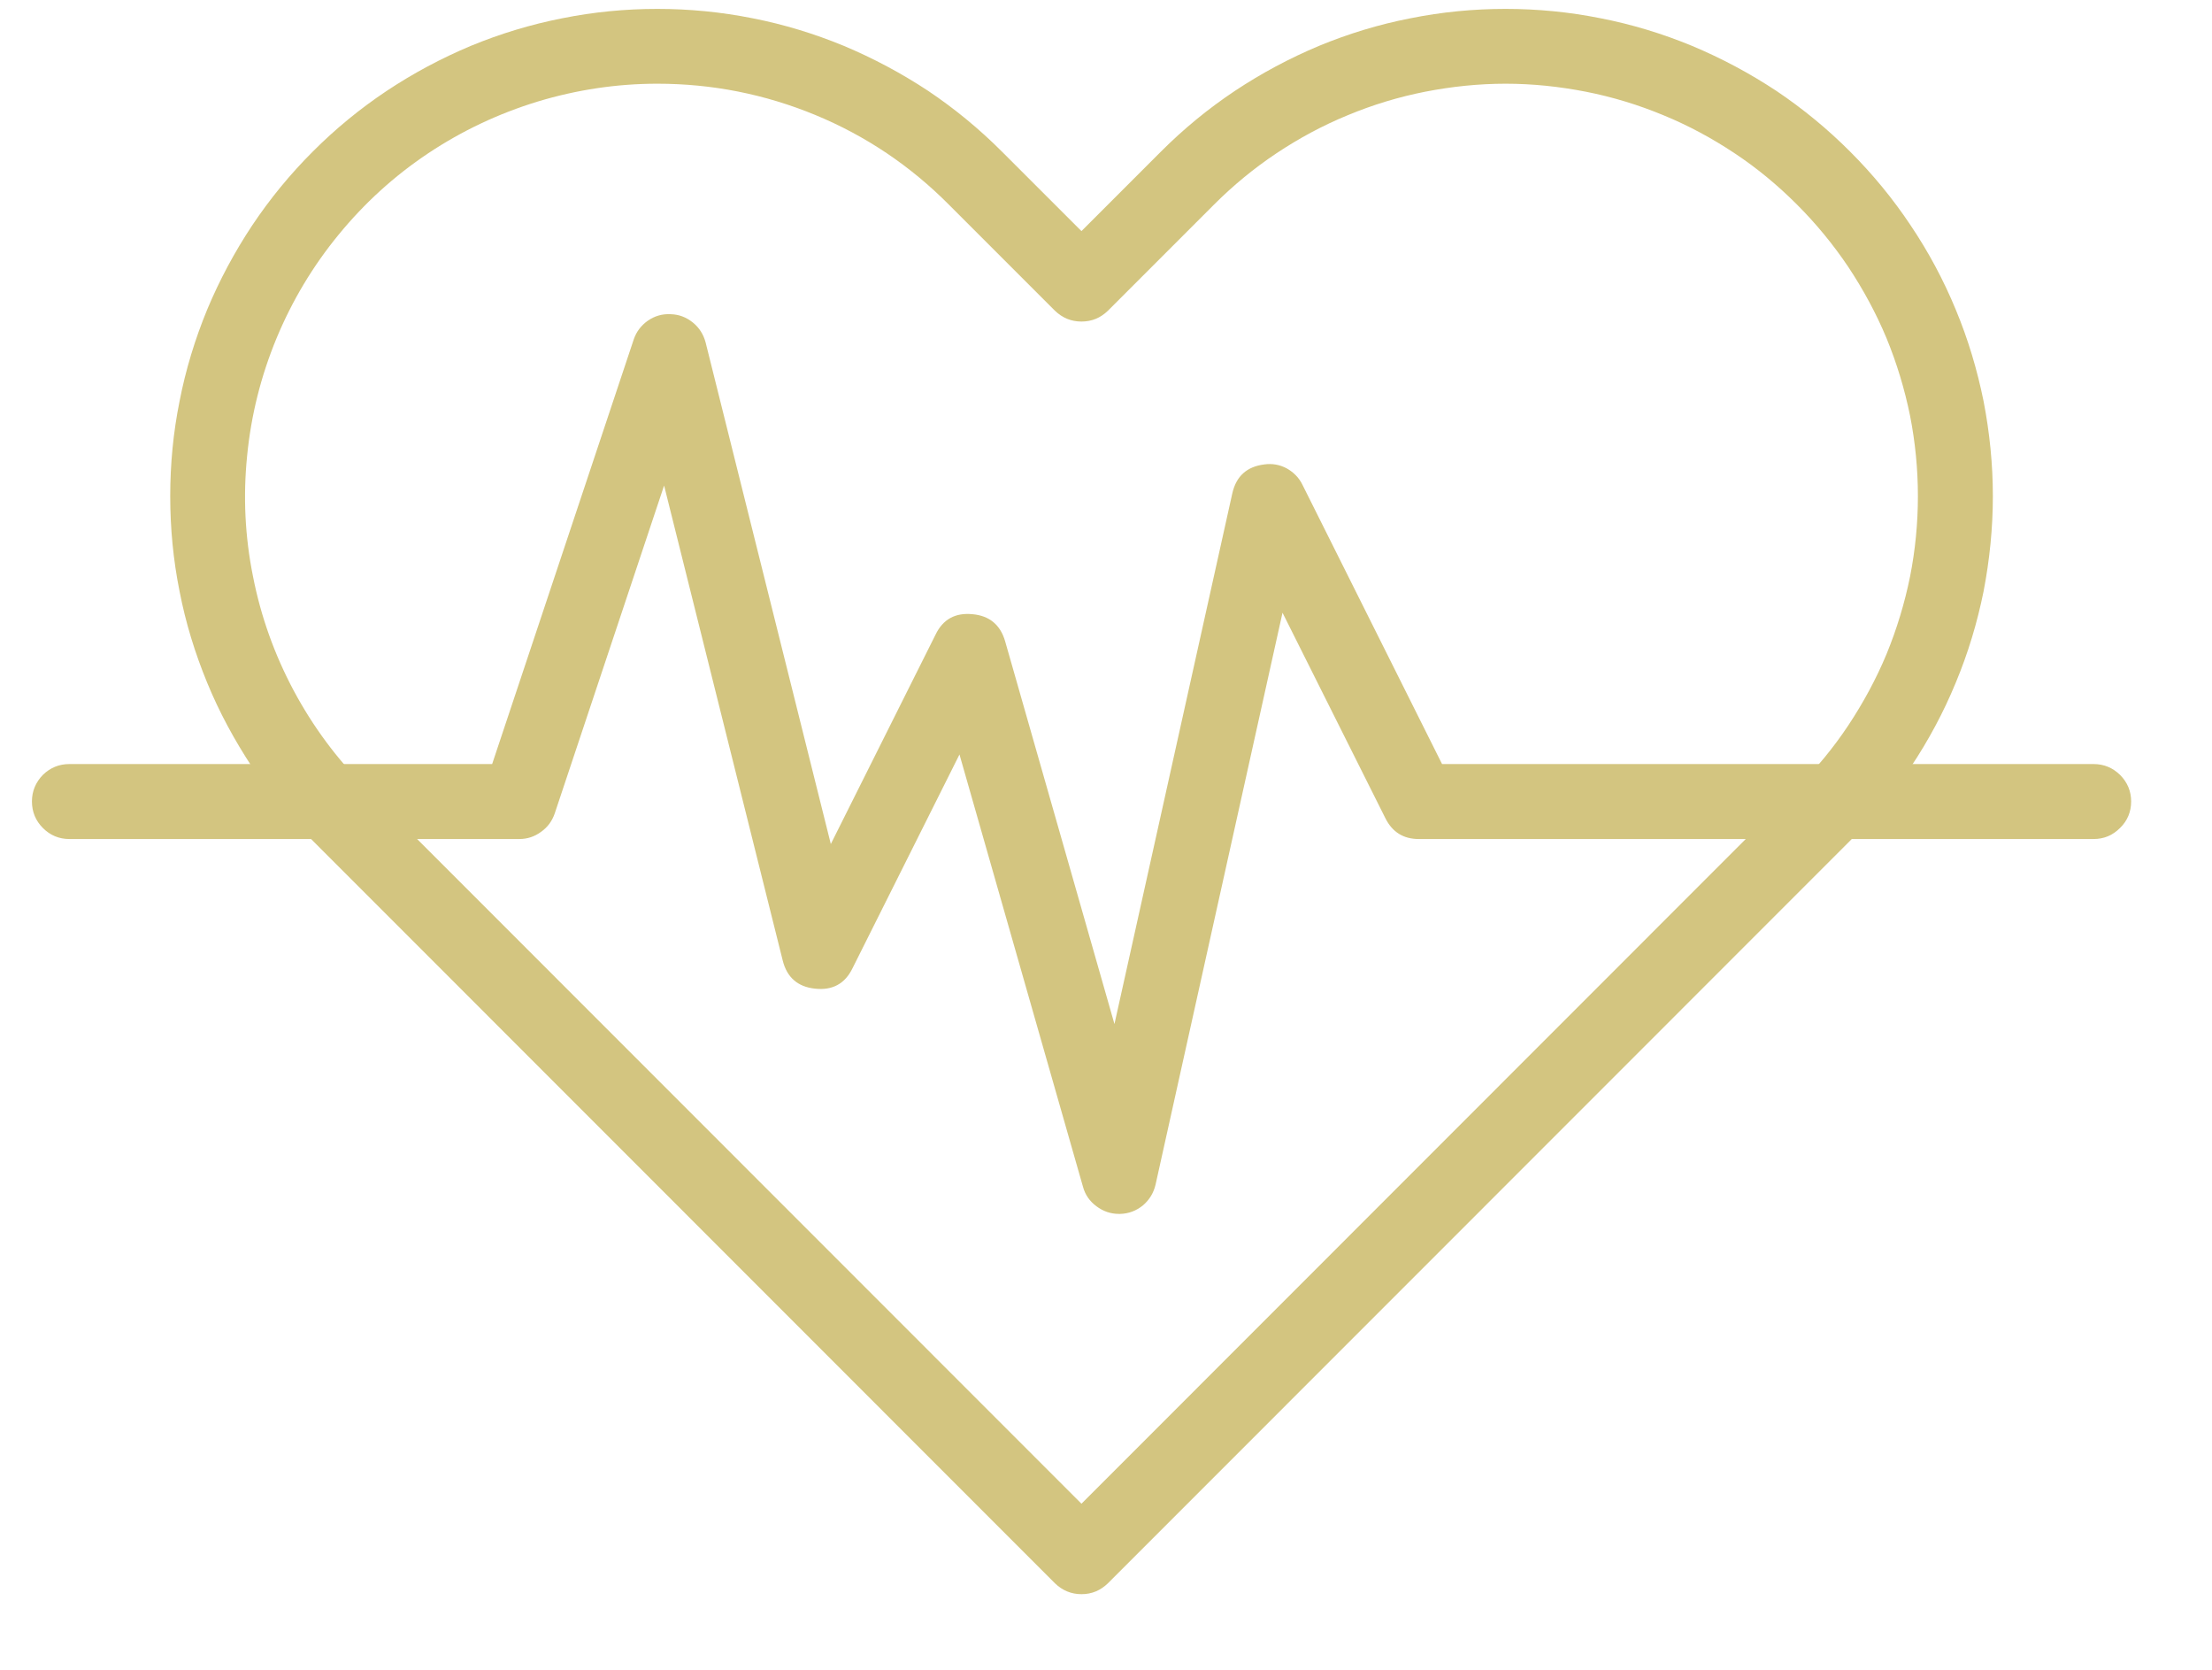 <svg xmlns="http://www.w3.org/2000/svg" xmlns:xlink="http://www.w3.org/1999/xlink" width="53" zoomAndPan="magnify" viewBox="0 0 39.75 30" height="40" preserveAspectRatio="xMidYMid meet" version="1.2"><defs><clipPath id="c39e78b008"><path d="M 3 0 L 36 0 L 36 28.68 L 3 28.68 Z M 3 0 "/></clipPath><clipPath id="5c06e78b8a"><path d="M 0.52 5 L 38.988 5 L 38.988 22 L 0.52 22 Z M 0.52 5 "/></clipPath></defs><g id="7471974233"><g clip-rule="nonzero" clip-path="url(#c39e78b008)"><path style=" stroke:none;fill-rule:nonzero;fill:#d3c580;fill-opacity:1;" d="M 19.434 28.641 C 19.25 28.641 19.09 28.574 18.957 28.445 L 5.621 15.105 C 5.215 14.699 4.852 14.258 4.531 13.781 C 4.215 13.301 3.941 12.797 3.723 12.266 C 3.504 11.734 3.336 11.188 3.227 10.625 C 3.113 10.059 3.059 9.488 3.059 8.914 C 3.059 8.34 3.113 7.77 3.227 7.207 C 3.336 6.645 3.504 6.094 3.723 5.562 C 3.945 5.031 4.215 4.527 4.531 4.051 C 4.852 3.57 5.215 3.129 5.621 2.723 C 6.027 2.316 6.469 1.953 6.949 1.633 C 7.426 1.316 7.93 1.047 8.461 0.824 C 8.992 0.605 9.543 0.438 10.105 0.328 C 10.668 0.215 11.238 0.16 11.812 0.16 C 12.387 0.16 12.957 0.215 13.523 0.328 C 14.086 0.438 14.633 0.605 15.164 0.824 C 15.695 1.047 16.199 1.316 16.68 1.633 C 17.156 1.953 17.598 2.316 18.004 2.723 L 19.434 4.152 L 20.863 2.723 C 21.27 2.316 21.711 1.953 22.191 1.633 C 22.668 1.316 23.172 1.047 23.703 0.824 C 24.234 0.605 24.781 0.438 25.348 0.328 C 25.91 0.215 26.48 0.16 27.055 0.16 C 27.629 0.16 28.199 0.215 28.762 0.328 C 29.328 0.438 29.875 0.605 30.406 0.824 C 30.938 1.047 31.441 1.316 31.922 1.633 C 32.398 1.953 32.84 2.316 33.246 2.723 C 33.652 3.129 34.016 3.57 34.336 4.051 C 34.656 4.527 34.926 5.031 35.145 5.562 C 35.367 6.094 35.531 6.645 35.645 7.207 C 35.754 7.77 35.812 8.34 35.812 8.914 C 35.812 9.488 35.754 10.059 35.645 10.625 C 35.531 11.188 35.367 11.734 35.145 12.266 C 34.926 12.797 34.656 13.301 34.336 13.781 C 34.016 14.258 33.652 14.699 33.246 15.105 L 19.91 28.445 C 19.777 28.574 19.621 28.641 19.434 28.641 Z M 11.812 1.504 C 11.082 1.504 10.363 1.613 9.664 1.824 C 8.961 2.039 8.305 2.348 7.695 2.754 C 7.086 3.16 6.551 3.648 6.086 4.215 C 5.621 4.781 5.25 5.402 4.969 6.078 C 4.688 6.758 4.512 7.461 4.441 8.188 C 4.367 8.918 4.402 9.641 4.547 10.359 C 4.688 11.078 4.934 11.762 5.277 12.406 C 5.625 13.055 6.055 13.637 6.574 14.152 L 19.434 27.016 L 32.293 14.152 C 32.637 13.809 32.945 13.438 33.215 13.031 C 33.484 12.625 33.715 12.199 33.902 11.75 C 34.086 11.301 34.227 10.836 34.324 10.359 C 34.418 9.883 34.465 9.402 34.465 8.914 C 34.465 8.43 34.418 7.945 34.324 7.469 C 34.227 6.992 34.086 6.527 33.902 6.078 C 33.715 5.629 33.484 5.203 33.215 4.797 C 32.945 4.395 32.637 4.02 32.293 3.676 C 31.949 3.332 31.578 3.023 31.172 2.754 C 30.766 2.484 30.34 2.254 29.891 2.07 C 29.441 1.883 28.977 1.742 28.5 1.648 C 28.023 1.555 27.543 1.504 27.055 1.504 C 26.57 1.504 26.086 1.555 25.609 1.648 C 25.133 1.742 24.668 1.883 24.219 2.07 C 23.77 2.254 23.344 2.484 22.938 2.754 C 22.535 3.023 22.16 3.332 21.816 3.676 L 19.91 5.582 C 19.777 5.711 19.621 5.777 19.434 5.777 C 19.25 5.777 19.09 5.711 18.957 5.582 L 17.051 3.676 C 16.359 2.98 15.559 2.441 14.652 2.066 C 13.742 1.691 12.797 1.504 11.812 1.504 Z M 11.812 1.504 "/></g><g clip-rule="nonzero" clip-path="url(#5c06e78b8a)"><path style=" stroke:none;fill-rule:nonzero;fill:#d3c580;fill-opacity:1;" d="M 20.109 21.809 C 19.957 21.809 19.824 21.762 19.703 21.672 C 19.582 21.582 19.5 21.465 19.461 21.32 L 17.242 13.555 L 15.32 17.395 C 15.184 17.676 14.957 17.797 14.645 17.762 C 14.336 17.73 14.141 17.559 14.066 17.258 L 11.934 8.723 L 9.969 14.613 C 9.922 14.75 9.844 14.859 9.723 14.945 C 9.605 15.031 9.477 15.074 9.332 15.074 L 1.246 15.074 C 1.062 15.074 0.902 15.008 0.77 14.875 C 0.641 14.746 0.574 14.586 0.574 14.398 C 0.574 14.215 0.641 14.055 0.77 13.922 C 0.902 13.793 1.062 13.727 1.246 13.727 L 8.844 13.727 L 11.387 6.102 C 11.434 5.961 11.52 5.848 11.641 5.762 C 11.766 5.676 11.902 5.637 12.051 5.645 C 12.199 5.648 12.332 5.699 12.449 5.793 C 12.566 5.887 12.641 6.008 12.68 6.152 L 14.93 15.164 L 16.812 11.402 C 16.945 11.125 17.168 11.004 17.477 11.035 C 17.781 11.062 17.977 11.227 18.062 11.52 L 20.027 18.398 L 22.145 8.863 C 22.215 8.555 22.406 8.383 22.719 8.344 C 22.863 8.324 22.996 8.348 23.121 8.414 C 23.246 8.484 23.344 8.582 23.406 8.711 L 25.914 13.727 L 37.621 13.727 C 37.809 13.727 37.965 13.793 38.098 13.922 C 38.23 14.055 38.297 14.215 38.297 14.398 C 38.297 14.586 38.23 14.746 38.098 14.875 C 37.965 15.008 37.809 15.074 37.621 15.074 L 25.496 15.074 C 25.219 15.074 25.02 14.949 24.895 14.699 L 23.047 11.008 L 20.766 21.281 C 20.73 21.434 20.656 21.555 20.539 21.656 C 20.418 21.754 20.281 21.805 20.129 21.809 Z M 20.109 21.809 "/></g></g></svg>